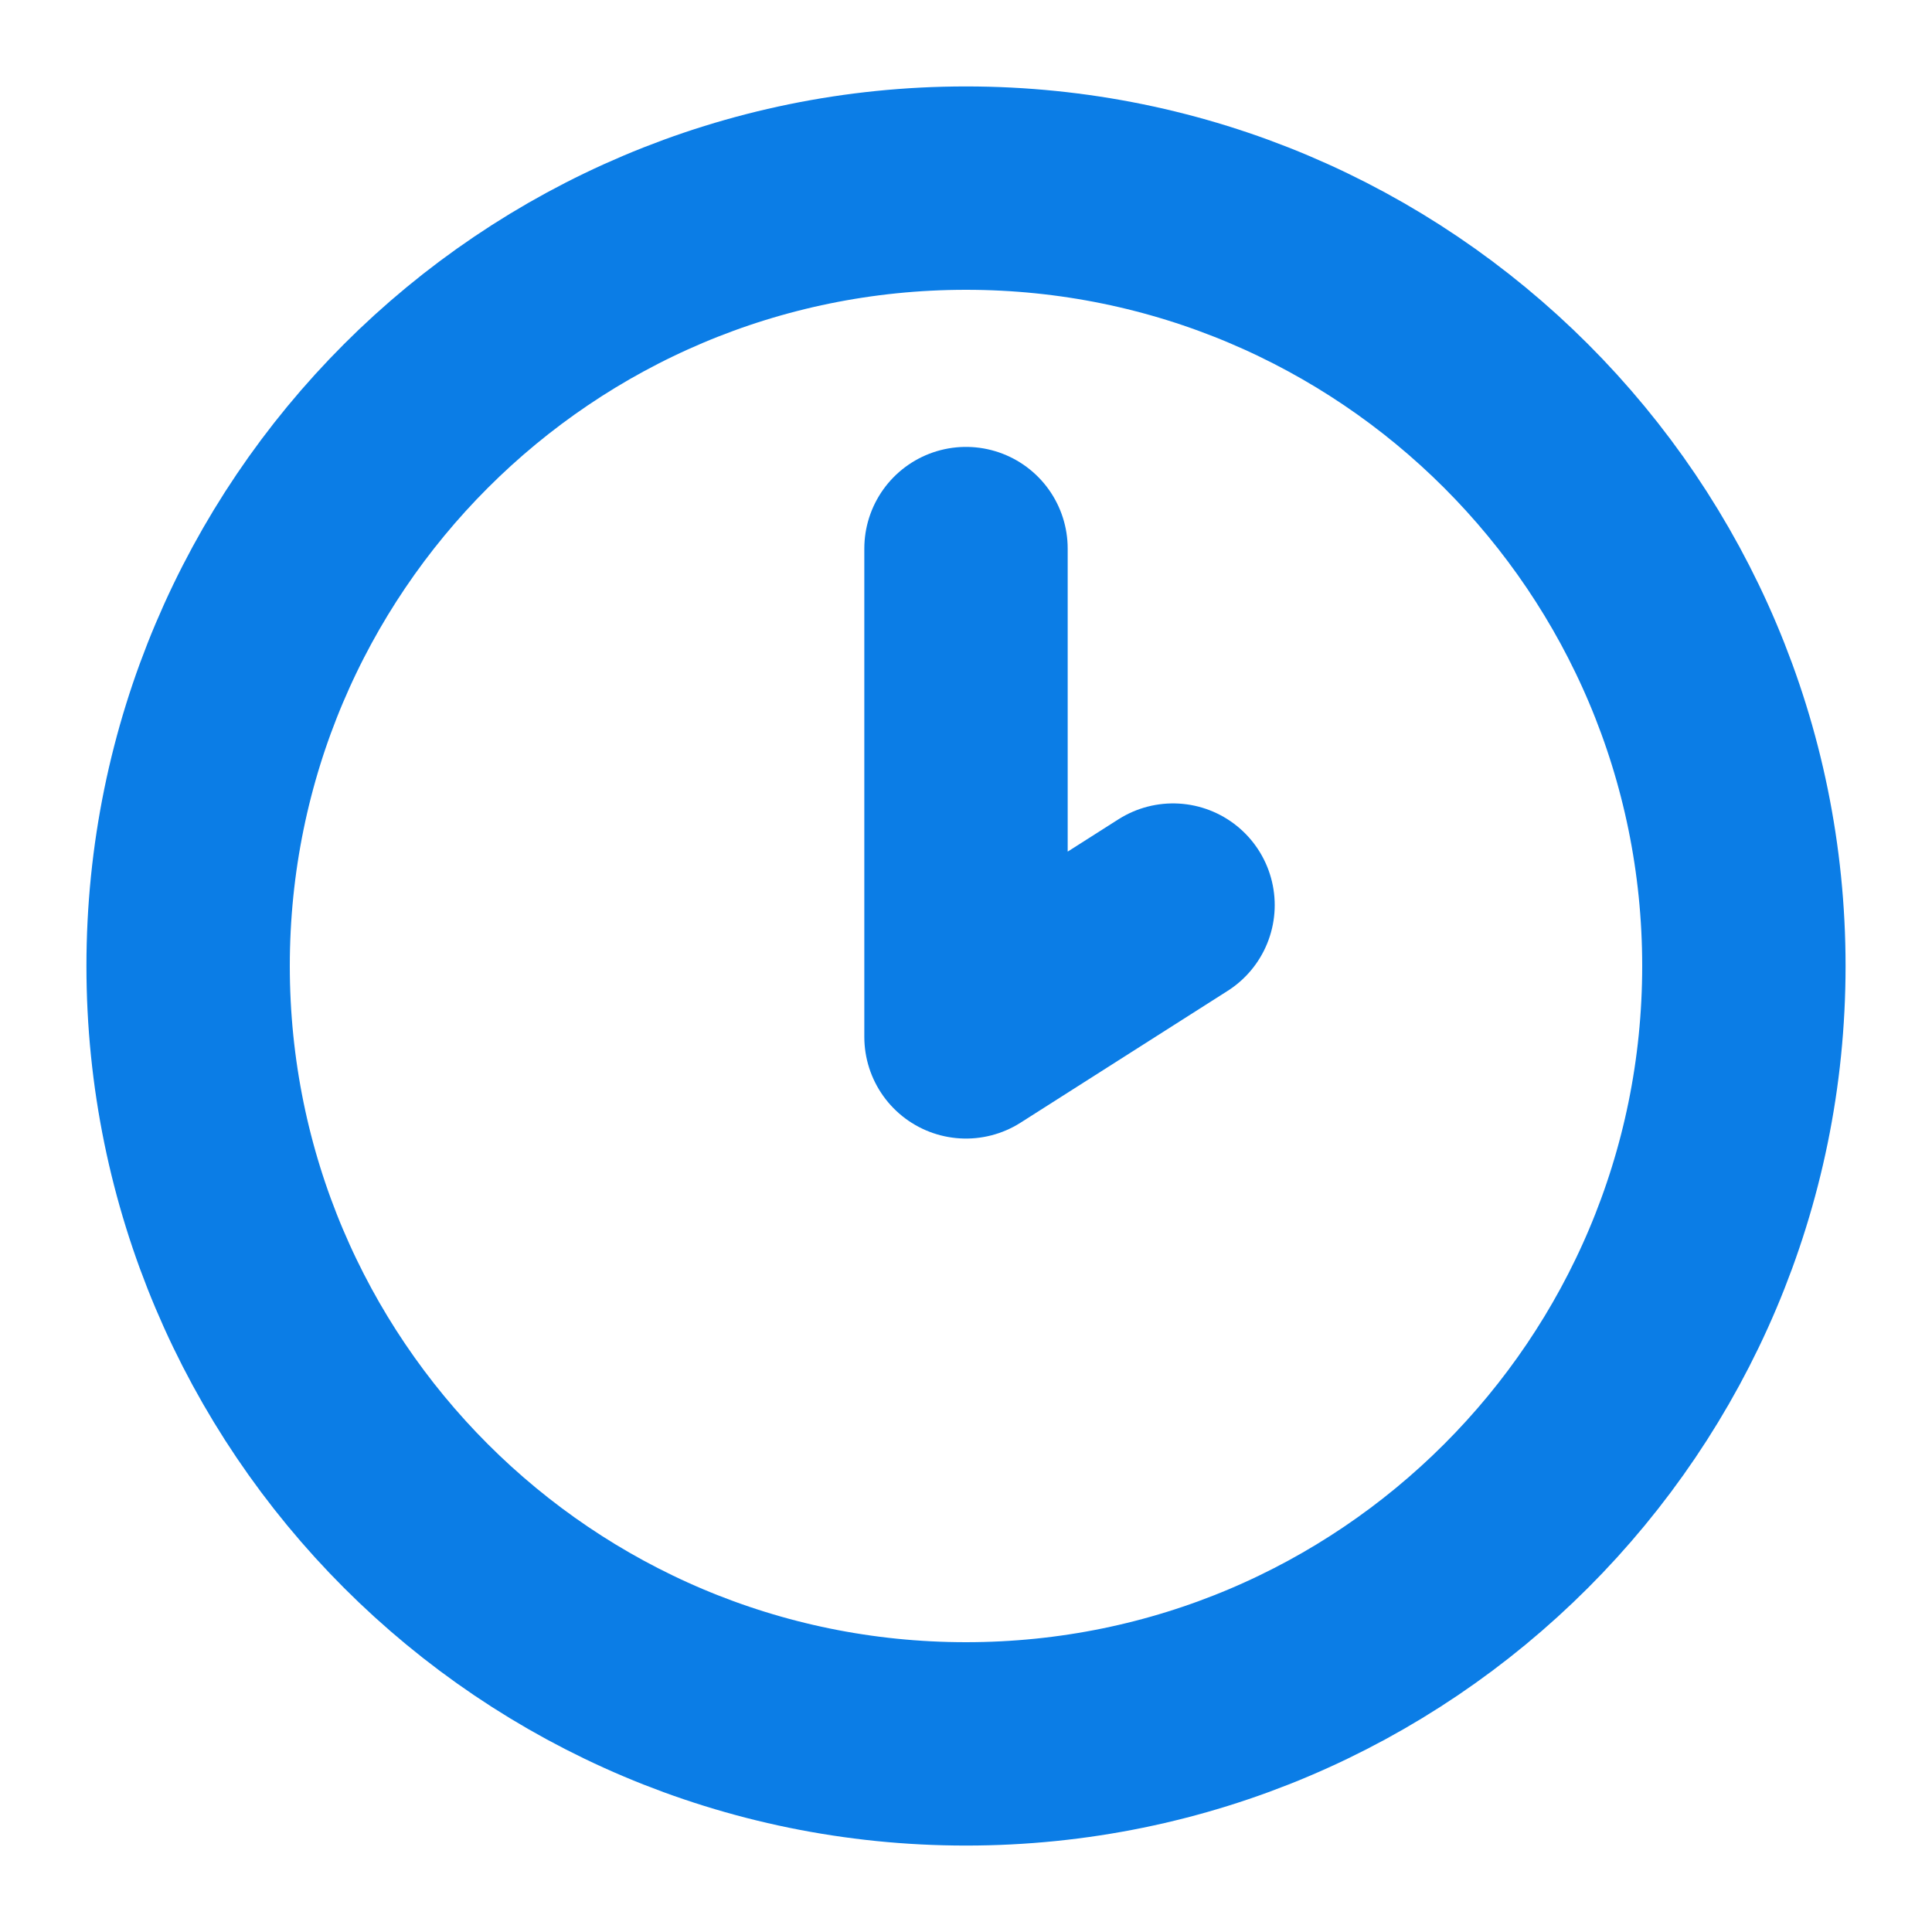 <svg width="19" height="19" viewBox="0 0 19 19" fill="none" xmlns="http://www.w3.org/2000/svg">
<g clip-path="url(#clip0_505_4056)">
<path d="M9.5 17.15C13.725 17.15 17.15 13.725 17.15 9.5C17.15 5.275 13.725 1.85 9.5 1.85C5.275 1.85 1.85 5.275 1.85 9.5C1.85 13.725 5.275 17.15 9.5 17.15Z" stroke="#0B7DE6" stroke-width="2" stroke-linecap="round" stroke-linejoin="round"/>
<path d="M9.5 5.395V10.197L11.536 8.901" stroke="#0B7DE6" stroke-width="2" stroke-linecap="round" stroke-linejoin="round"/>
</g>
<defs>
<clipPath id="clip0_505_4056">
<rect width="19" height="19" fill="white"/>
</clipPath>
</defs>
</svg>
